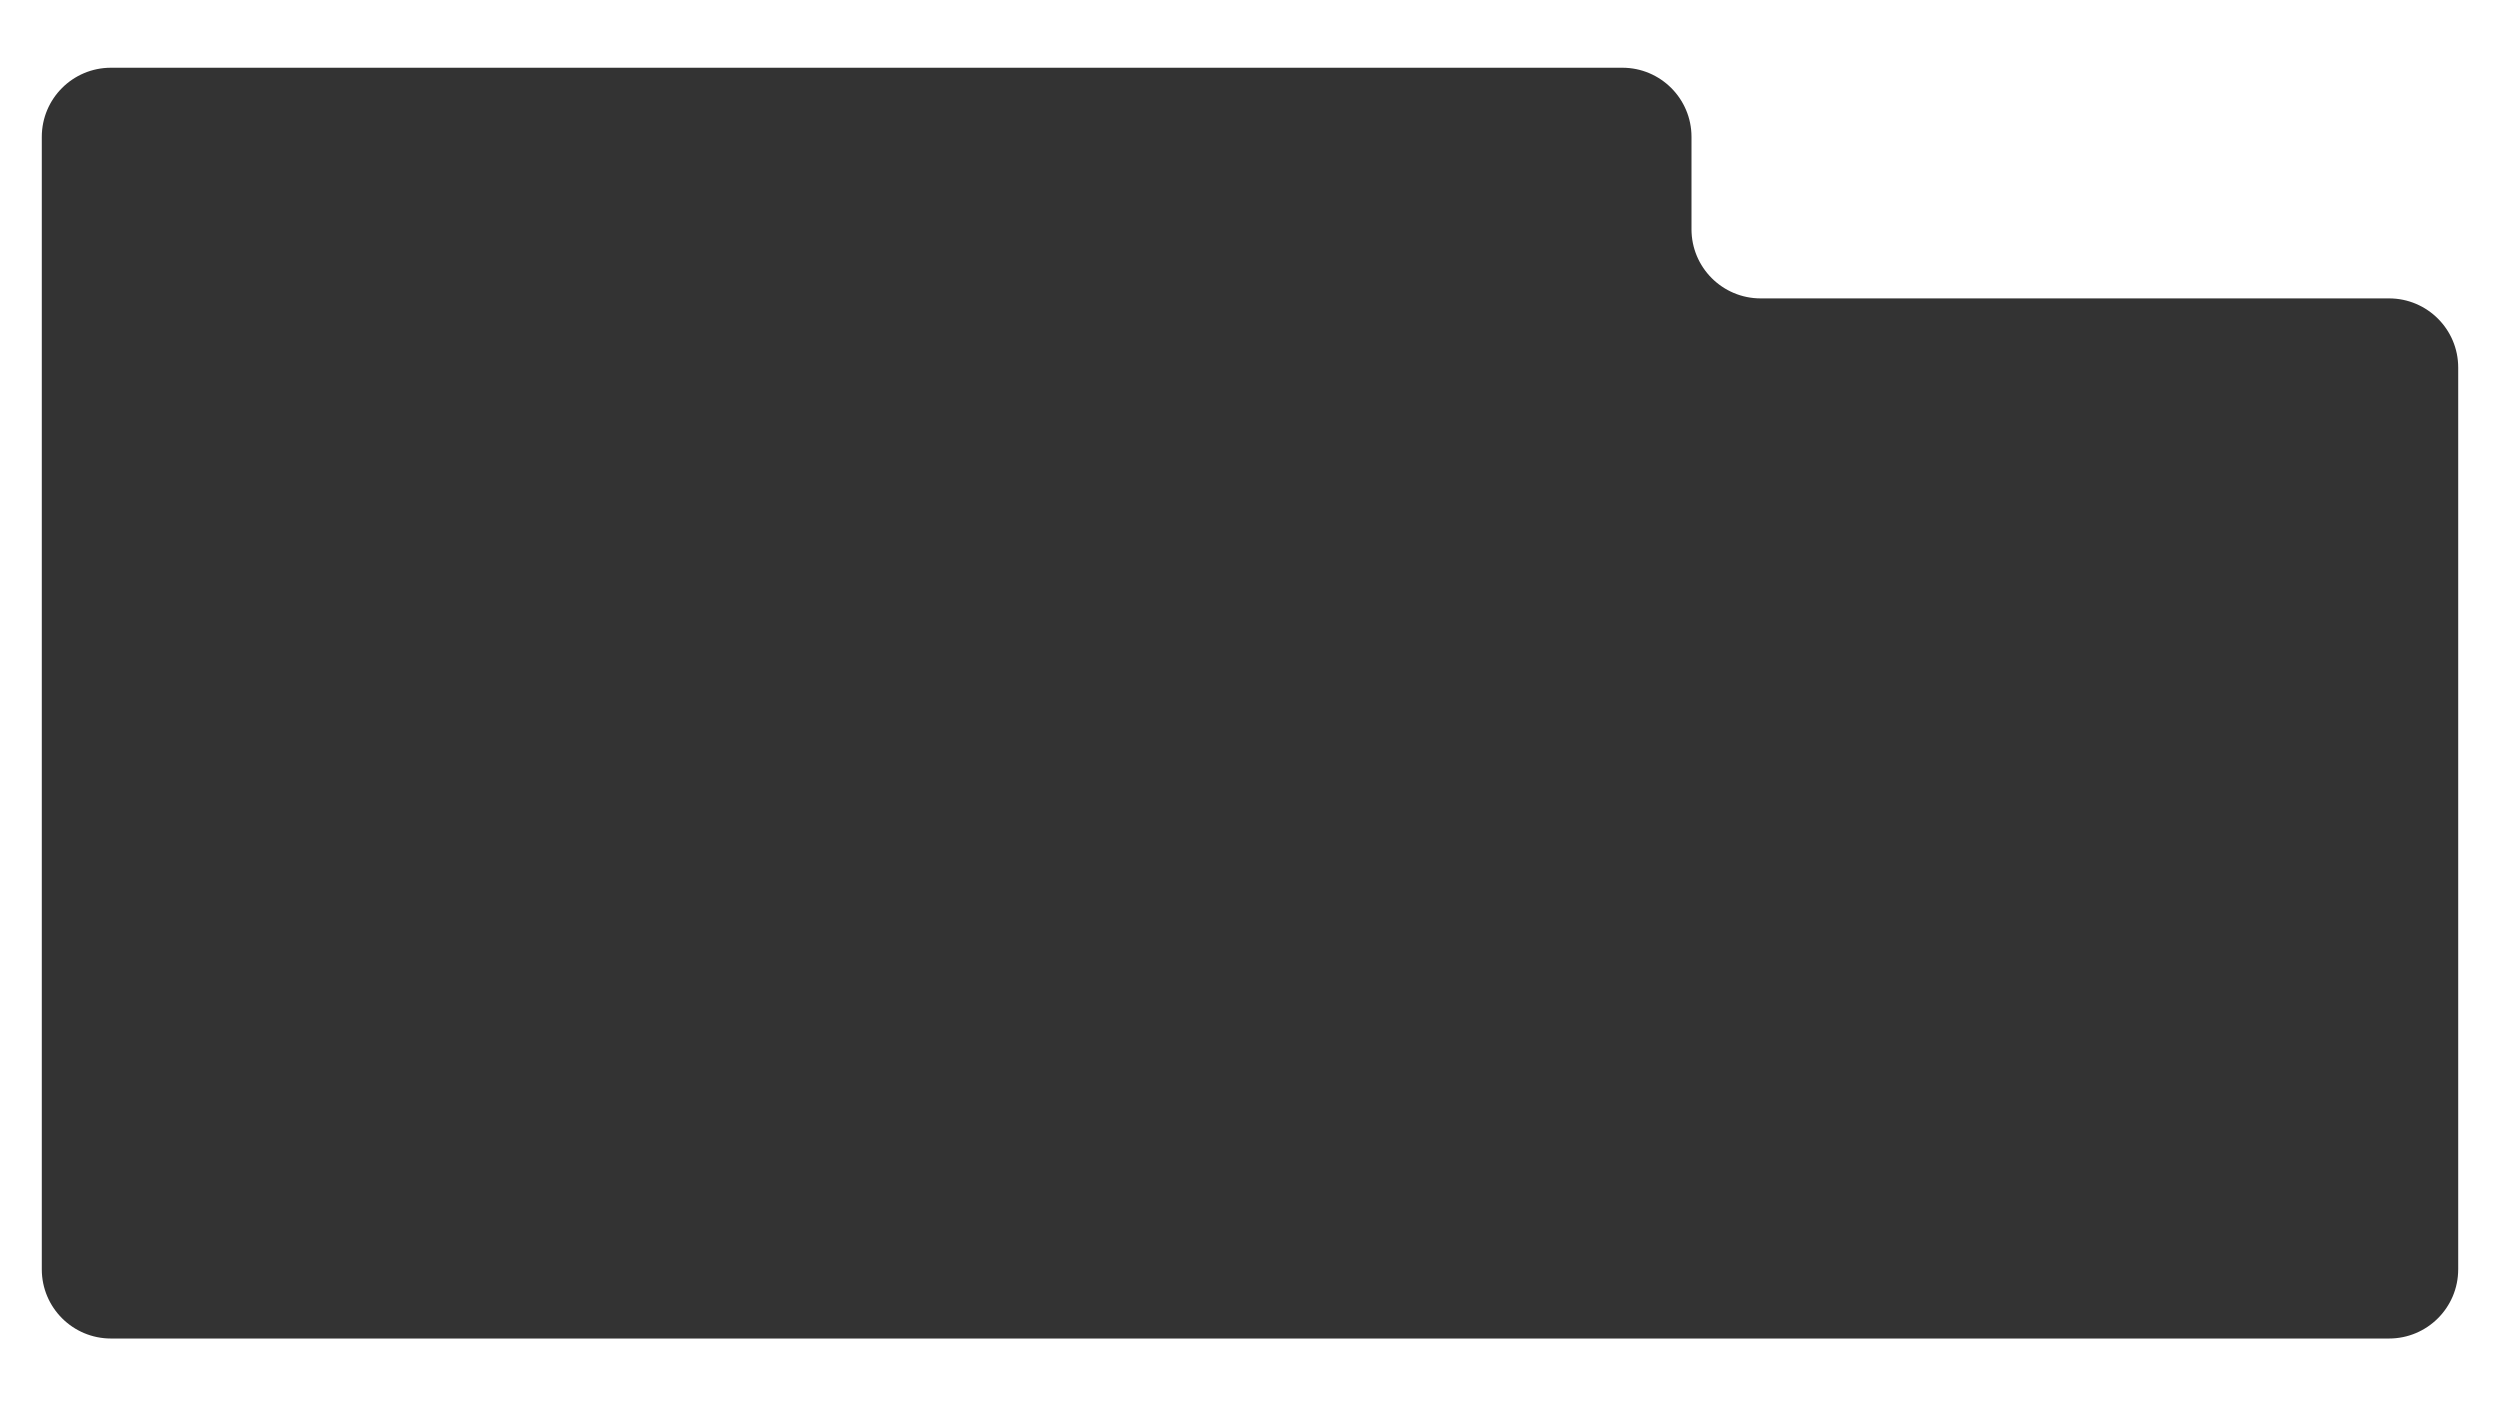 <?xml version="1.0" encoding="UTF-8"?><svg id="Layer_2" xmlns="http://www.w3.org/2000/svg" viewBox="0 0 1920 1080"><rect x="0" y="0" width="1920" height="1080" fill="#333333" stroke="none"/><defs><style>.cls-1{fill:#fff;}</style></defs><g id="Layer_1-2"><path class="cls-1" d="M0,0v1080h1920V0H0ZM1887.89,974.88c0,29.33-23.78,53.1-53.12,53.1H85.22c-29.33,0-53.12-23.78-53.12-53.1V105.12c0-29.33,23.78-53.1,53.12-53.1h1160.74c29.33,0,53.11,23.78,53.11,53.1v70.95c0,29.33,23.78,53.1,53.12,53.1h482.59c29.34,0,53.12,23.78,53.12,53.1v692.6Z"/></g></svg>